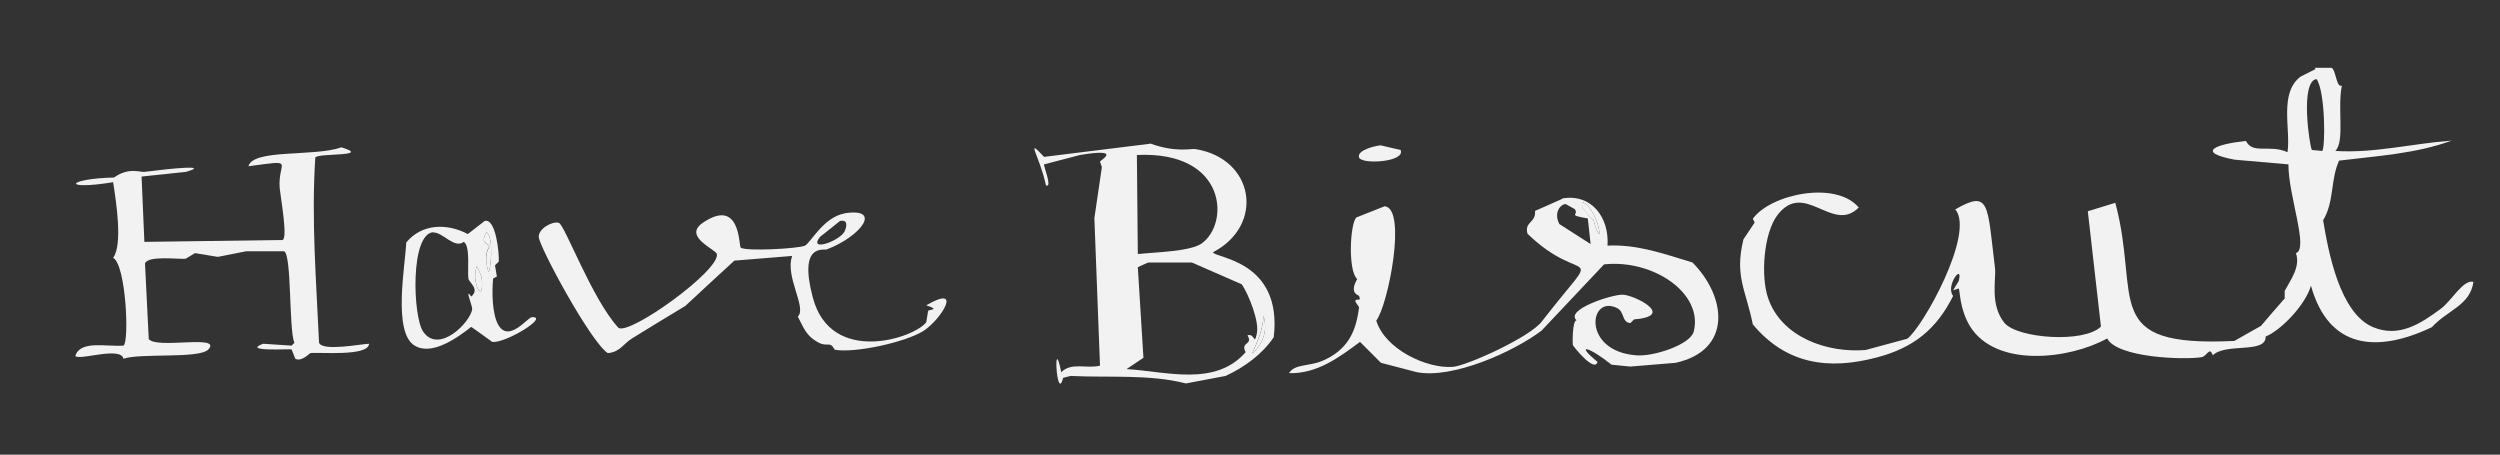 <?xml version="1.0" encoding="UTF-8"?>
<svg xmlns="http://www.w3.org/2000/svg" version="1.1" viewBox="0 0 800 145.5">
  <rect x="0" y="0" width="800" height="145.5" fill="#333333" stroke="none"/>
  <defs>
    <style>
      .cls-1 {
        fill: #f2f2f2;
        stroke-width: 0px;
      }
    </style>
  </defs>
  <!-- Generator: Adobe Illustrator 28.6.0, SVG Export Plug-In . SVG Version: 1.0.2 Build 62)  -->
  <g>
    <g id="Layer_1">
      <g id="Layer_1-2" data-name="Layer_1">
        <g>
          <path class="cls-1" d="M109.1,47.1c10.3,3.1-7.4,1.8-8.2,3.3-1.3,19.7.3,39.6,1.2,59.3,1.2,2.8,13.2.4,16,.3-.2,4.2-16.2,2.6-18.8,3-.2,0-2.8,2.9-4.8,1.8-.4-1-.8-2-1.2-3-.5-.2-16.2.8-9.1-1.8,3,.2,6,.4,9.1.6l.9-.9c-1.8-4.2-.8-28.3-3.3-29.3h-12.1l-9.1,1.8c-2.4-.4-4.8-.8-7.3-1.2-1,.6-2,1.2-3,1.8-2.6.2-12-1.1-13,1.5.4,8,.8,16.2,1.2,24.2,2.6,3.3,23.5-1.6,19.1,3.3-2.8,3.1-21.8,1.1-27.2,3-.8-4.1-14.3.7-15.4-.9,1.6-5.1,9.9-2.9,15.4-3.3,1.9-.8.9-25.8-3.3-28.1,3.1-4.2,1-17.8,0-24.2-16.5,2.7-15.2-1.1.3-1.5,4.7-3.4,8.5-1.6,9.7-1.8,9.4-1.2,21.2-2.3,13.3,0-4.7.5-9.5,1-14.2,1.5l.9,20.9c14.7-.2,29.5-.4,44.2-.6,1.8-.5-.7-14.2-.9-16.6-.7-8.7,5.6-9.1-10-7,1.5-5.6,20.8-3,29.6-6Z"/>
          <path class="cls-1" d="M270,68.3c12.6-2.1,5.6,7.3-5.4,11.5-.9.4-9.2-2.2-4.5,15.4,5.8,22,32.7,12.9,36.3,7.9.2-1.2.4-2.4.6-3.6.2-.5,4.1-.3-.6-1.8,12-7,4.7,4.6-.9,8.2-5.7,3.6-22,7.2-28.4,6-1.6-3-2.2-.6-5.4-2.4-3.8-2.1-4.5-4.6-6.4-8.2,3-2.8-4.2-12.8-1.8-19.4-6.2.5-12.3,1-18.5,1.5-5.3,4.8-10.5,9.7-15.7,14.5-5.6,3.4-11.3,6.8-16.9,10.3-2.9,1.7-3.8,4.4-7.9,4.8-5.4-3.4-22-34.1-22.1-37.2-.1-2.6,4.3-5.1,6.4-4.5,1.9.5,10.6,24.4,19.1,33.6,3.5,2.5,32.5-18.3,31.5-23.6-.3-1.5-11-5.6-4.5-10,12-8.2,11.5,7.1,12.1,7.9,1.1,1.3,18.5.4,20.6-.6,1.8-.9,6-9.2,12.7-10.3ZM268.8,70.7c-2.1,1.7-4.2,3.4-6.4,5.1-3.9,5,6.4,1.3,7.9-1.8.7-1.6,1.1-3.8-1.5-3.3Z"/>
          <path class="cls-1" d="M155.1,70.7c3.6-1,4.7,10.6,4.5,13l-1.2,1.2c.2,1.2.4,2.4.6,3.6l-1.2.6c-.4,4.1-.4,11.6,1.8,15.1,3.4,5.4,9.3-2.7,10.6-2.7,5.8-.3-8.6,8.5-12.7,7.9-2.2-1.6-4.4-3.2-6.7-4.8-4.6,3.6-12.6,9.3-18.1,6-7.1-4.2-3-25.8-2.7-33,5-6.1,13.1-6.2,19.7-2.7,1.8-1.4,3.6-2.8,5.4-4.2ZM138.7,74.3c-7.5.4-6.6,27-3.3,31.8,5.1,7.5,15.5-3.4,15.7-7.3,0-1-2.5-7.1-.3-3.9,2.8-2.4-.7-4.5-.9-5.7-.4-2,.7-10.6-1.5-11.8-3,2.3-6.7-3.1-9.7-3ZM155.7,74.3c-2.3,3.8.7,3.6.9,4.5,0,.4-2.1,2.1-.3,8.2.6.2,1.9-10.9-.6-12.7ZM152.6,85.2c-2.1,5.3,2.6,13.2,1.5,3.3-.5-1.1-1-2.2-1.5-3.3Z"/>
          <path class="cls-1" d="M155.7,74.3c2.5,1.8,1.2,12.9.6,12.7-1.8-6,.4-7.7.3-8.2-.2-1-3.2-.7-.9-4.5Z"/>
          <path class="cls-1" d="M152.6,85.2c.5,1.1,1,2.2,1.5,3.3,1.1,9.9-3.6,1.9-1.5-3.3Z"/>
          <path class="cls-1" d="M740.7,21.7h5.4c1.4.6,1.5,6.5,3.3,5.7-1.5,7.1,1,17.9-2.1,20.9,12.5.8,24.7-2.4,37.2-3.3-11.4,4.2-23.9,4.9-36,6.4-2.8,6.2-1.5,13.1-5.1,19.1,1.7,10.2,5.3,29.7,16,34.2,8.2,3.4,15.1-1,21.8-6,3.3-2.5,7.1-9.4,10.3-8.5-1.1,7.6-8.3,9-13.3,14.5-17.5,8.3-33,7.1-38.7-13.3-1.6,5.9-9.4,14.2-14.5,16.3.2,5.6-12.8,1.9-16.9,6-1.1-3-1.8.3-3.6.6-5.6.9-27,.2-30.2-6-12.1,6.7-35.6,9.5-43.9-3.9-3.4-5.6-3.2-11.6-3.6-12.1-.6.2-1.2.4-1.8.6.6-1,1.2-2,1.8-3,1.5-6-4.4,1.6-1.8,4.8-5.3,10.6-12.6,16.6-24.5,19.7-15.5,4.1-29,2.1-39.6-10.6-2.2-11-5.9-15.4-3-27.2l3.6-5.4c-.2-.4-.4-.8-.6-1.2,5.7-7.9,26.6-12.3,33.9-3.6-8.4,8.5-17.3-8.9-26,2.4-4.5,5.9-5.4,19.7-3,26.6,4.3,12.6,19,17.6,31.2,16.6,4.4-1.2,8.9-2.4,13.3-3.6,4.9-3.5,21.8-33.8,15.4-41.4,11.1-6.4,10.2-1.7,12.7,18.8.4,3.6-1.7,11.7,3,17.5,4.1,5,25.5,6.6,30.9,1.2-1.4-12.3-2.8-24.6-4.2-36.9,2.9-.9,5.9-1.8,8.8-2.7,8.2,30.6-5.3,46.3,38.1,44.2,2.8-1.6,5.6-3.2,8.5-4.8,2.5-2.9,5-5.9,7.6-8.8v-2.4c1.9-3.6,5.1-7.7,3.6-12.1,4.2-1.3-2.5-18.6-2.4-28.4-5.7-.5-11.5-1-17.2-1.5-12.7-2.4-6-5,3.6-6,2.2,4.4,7.6,1,13.3,3.6,1.1-7.3-2.8-18.9,4.2-24.2,1.6-.8,3.2-1.6,4.8-2.4ZM741.3,25.3c-5.4.7-2.2,21.7-1.5,22.7,1.1.1,2.2.2,3.3.3,1-.6,1.1-18.8-1.8-23Z"/>
          <path class="cls-1" d="M368,45.9c8.3,3,13,1.6,14.5,1.8,18.9,3,22.3,24.3,5.7,33,0,1.9,22.3,2.3,19.4,27.2-3.7,5.5-9.4,9.6-15.4,12.4-4.2.8-8.5,1.6-12.7,2.4-11.8-3-24.6-1.8-36.9-2.4-.8.2-1.6.4-2.4.6-2.1,8.4-3.3-15.1-.6-1.8,3.3-3.3,8.2-1,12.4-2.1l-1.8-47.2c.8-5.4,1.6-10.9,2.4-16.3-.2-.6-.4-1.2-.6-1.8.3-.5,7.3-4.4-6.4-2.1-3.8,1-7.7,2-11.5,3-.3.2,2.8,7.8.6,6.7-1.9-9.1-6.9-15.9-.6-9.1,11.3-1.4,22.6-2.8,33.9-4.2ZM363.8,49.5c.1,10.6.2,21.2.3,31.8,5.5-.6,16.5-.8,20.3-3.3,9.2-6.3,8.3-29.8-20.6-28.4ZM367.4,84c-1.1.5-2.2,1-3.3,1.5l1.8,29-5.4,3.6c12.8.8,28.4,5.7,38.1-5.4-1.8-3.4,2.5-2.2.6-5.4,2.4-.8,2.1,3.6,3-.6.8-3.8-2.5-12.2-4.8-15.7-5.3-2.3-10.7-4.7-16-7h-13.9ZM404.3,101c-.1,4.4-1.9,8.1-3.6,12.1,3.6-3,5-7.6,3.6-12.1Z"/>
          <path class="cls-1" d="M441.8,46.5c2.1.5,4.2,1,6.4,1.5,1.6,3.9-12.5,4.7-13.3,2.4-.8-2.4,5.4-3.8,7-3.9Z"/>
          <path class="cls-1" d="M740.7,51.4c4.4-2,1.6,8.4,1.8,10.3-.6-3.4-1.2-6.8-1.8-10.3Z"/>
          <path class="cls-1" d="M499.9,63.5c9.5-1.6,15.1,6.2,14.5,15.1,9.6-.5,18.6,2.8,27.2,5.4,11,11.1,12.7,28.1-5.4,32.1-4.8.4-9.7.8-14.5,1.2-2-.2-4.1-.4-6-.6-7.1-5.7-12-7.1-4.5-.9-.9,3.6-7.7-4.9-7.9-5.4-.1-.4-.2-7.8,1.2-7.9-3.8-3.4,11.3-8.3,14.8-8.2,3.6.1,17.2,6.8,3.6,7.9-.4.4-.8.8-1.2,1.2-2.8-.3-1.8-3.6-4.2-4.8-9-4.5-11.4,13.7,6,15.1,5.6.5,17.4-3.4,18.5-7.6,3.1-12.4-13.2-23.2-28.7-21.5-6.7,7.1-13.3,14.1-20,21.2-9,6.8-28.4,15.5-39.9,13.3-3.8-1-7.7-2-11.5-3l-6.7-6.7c-6.7,5-13.9,10.3-22.7,10,1.8-3,6.3-2.1,10.6-3.9,7.9-3.4,10.8-8.9,11.8-17.2-.4-.6-.8-1.2-1.2-1.8,0-1.4,2.1.4,1.2-1.8-.1-.3-3.3-.7-.6-5.4-3-2.7-2.3-17.5-.3-19.7l9.1-3.6c7.2.7,1.1,31.7-2.7,36.6,2.8,9.1,16,15.4,24.5,14.8,4.3-.3,25.1-9.6,28.7-14.8,20-25.8,13.5-10.1-4.8-27.8-1.1-3.9,2.8-3.5,2.4-7.3,2.9-1.3,5.9-2.6,8.8-3.9ZM506.6,64.7c-1.6.9,2.4,5,3.3,5.7,3.4,11.6,2.3-2.5-3.3-5.7ZM501.1,65.3c-1.8,0-4,2.8-2.1,6.4l10,6.4-.9-8.2c-6.9-1.2-2.6-1-4.2-3-.9-.5-1.8-1-2.7-1.5Z"/>
          <path class="cls-1" d="M506.6,64.7c5.6,3.2,6.7,17.3,3.3,5.7-1-.7-5-4.8-3.3-5.7Z"/>
          <path class="cls-1" d="M404.3,101c1.4,4.5,0,9.1-3.6,12.1,1.8-4,3.5-7.7,3.6-12.1Z"/>
        </g>
      </g>
    </g>
  </g>
</svg>